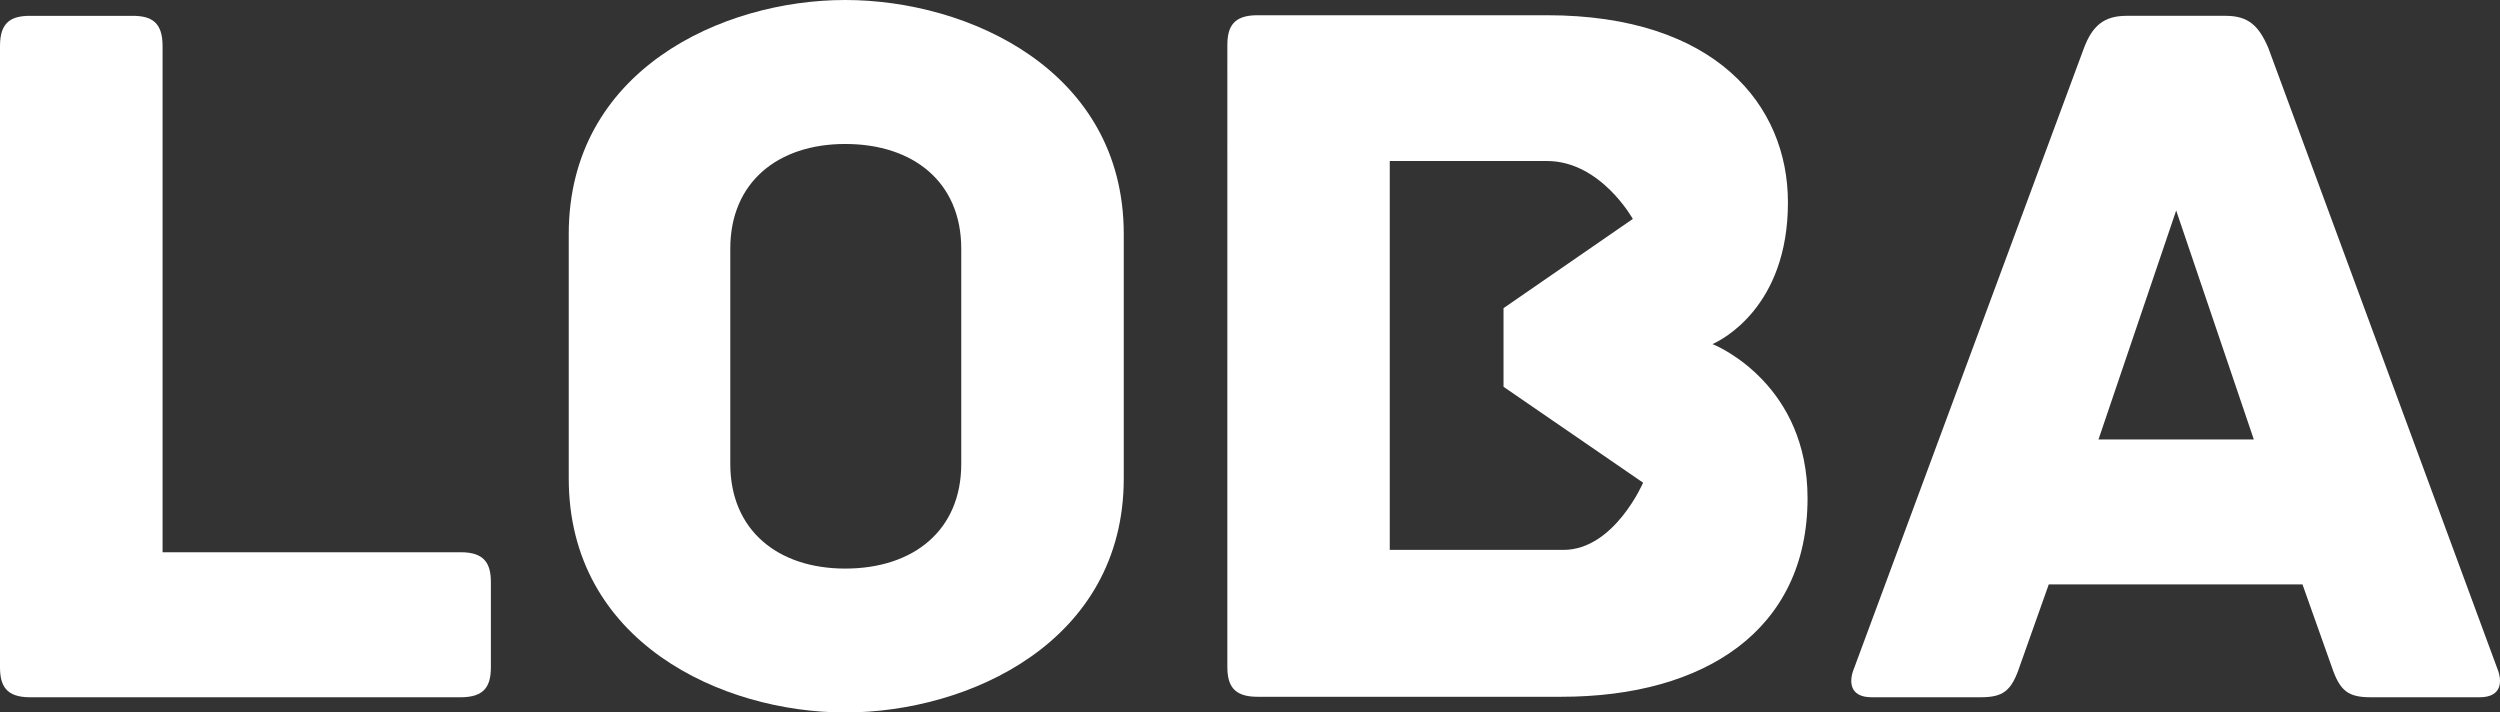 <?xml version="1.0" encoding="utf-8"?>
<!-- Generator: Adobe Illustrator 16.0.0, SVG Export Plug-In . SVG Version: 6.00 Build 0)  -->
<!DOCTYPE svg PUBLIC "-//W3C//DTD SVG 1.1//EN" "http://www.w3.org/Graphics/SVG/1.1/DTD/svg11.dtd">
<svg version="1.1" id="Isolation_Mode" xmlns="http://www.w3.org/2000/svg" xmlns:xlink="http://www.w3.org/1999/xlink" x="0px"
	 y="0px" width="800.801px" height="228.22px" viewBox="0 0 800.801 228.22" enable-background="new 0 0 800.801 228.22"
	 xml:space="preserve">
<rect x="0" y="0" width="800.801" height="228.22" fill="#333333" stroke="none"/>
<g>
	<path fill="#FFFFFF" d="M157.238,186.524v27.195c0,5.97-1.992,9.63-9.639,9.63H9.615c-7.624,0-9.615-3.66-9.615-9.63V14.689
		c0-7.643,3.645-9.615,9.615-9.615h32.857c5.953,0,9.603,1.973,9.603,9.615v162.205H147.6
		C155.246,176.895,157.238,180.564,157.238,186.524z"/>
	<path fill="#FFFFFF" d="M359.963,153.259c0,52.424-49.726,74.96-89.226,74.96c-39.466,0-88.557-22.536-88.557-74.96V74.961
		C182.181,22.56,231.271,0,270.738,0c39.5,0,89.226,22.56,89.226,74.969V153.259z M307.908,79.627
		c0-21.224-15.274-33.51-37.17-33.51c-21.557,0-36.812,12.262-36.812,33.51v68.99c0,21.24,15.255,33.51,36.812,33.51
		c21.896,0,37.17-12.27,37.17-33.51V79.627z"/>
	<path fill="#FFFFFF" d="M578.996,159.582c0,42.087-32.794,63.61-78.848,63.61h-97.387c-7.611,0-9.614-3.645-9.614-9.614V14.469
		c0-5.969,2.003-9.59,9.614-9.59h92.761c53.987,0,77.191,28.804,77.191,59.958c0,33.462-21.209,44.066-24.178,45.386
		C551.176,111.227,578.996,123.818,578.996,159.582z M481.611,123.897V98.706l41.411-28.577c0,0-10.274-18.554-27.5-18.554h-50.355
		v124.565h55.656c16.236,0,25.499-21.523,25.499-21.523L481.611,123.897z"/>
	<path fill="#FFFFFF" d="M794.263,223.349h-34.837c-7.289,0-9.943-1.995-12.598-9.976l-9.301-26.187h-81.261l-9.292,26.187
		c-2.656,7.981-5.318,9.976-12.592,9.976h-34.837c-7.305,0-7.305-5.309-5.64-9.3l73.64-198.685
		c2.655-6.983,6.284-10.291,13.597-10.291h31.844c7.298,0,10.622,3.307,13.604,10.291l73.313,198.685
		C801.562,218.04,801.562,223.349,794.263,223.349z M721.942,140.762l-24.869-73.335l-24.884,73.335H721.942z"/>
</g>
</svg>
